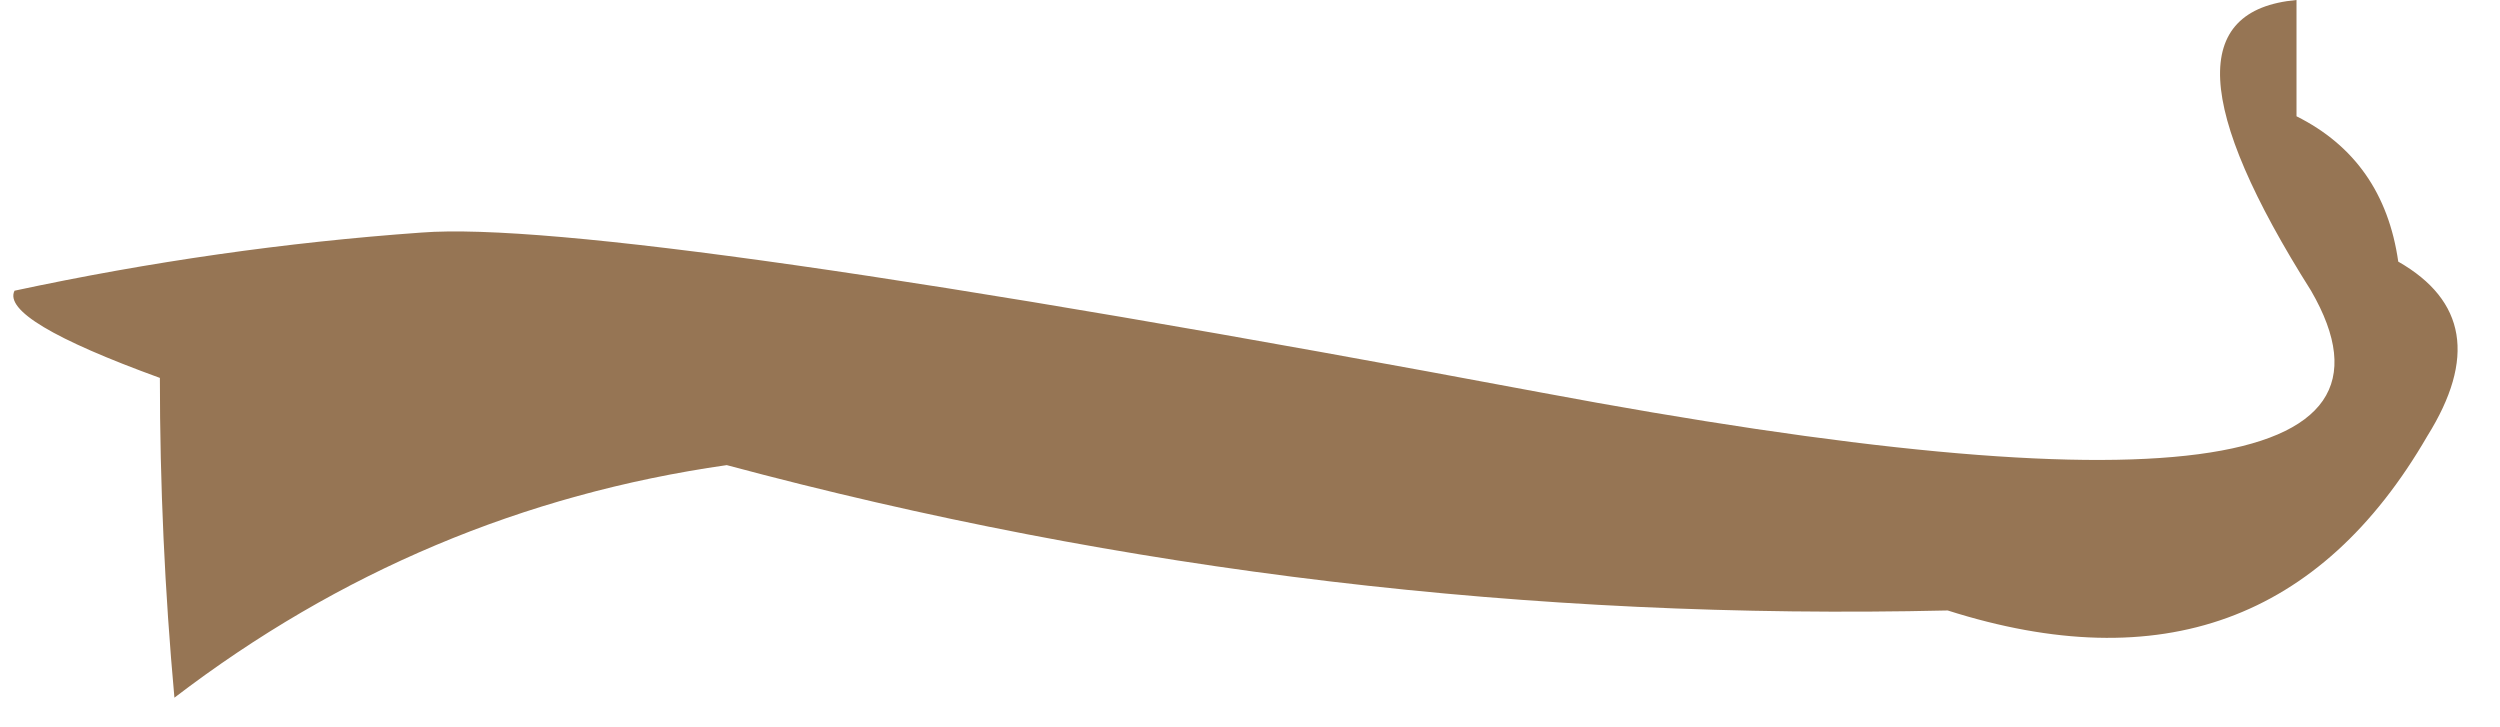 <?xml version="1.0" encoding="UTF-8" standalone="no"?>
<svg xmlns:xlink="http://www.w3.org/1999/xlink" height="2.5px" width="8.6px" xmlns="http://www.w3.org/2000/svg">
  <g transform="matrix(1.0, 0.0, 0.0, 1.0, 21.0, -14.35)">
    <path d="M-13.1 14.75 Q-12.8 14.9 -12.75 15.25 -12.4 15.45 -12.65 15.85 -13.2 16.8 -14.3 16.45 -16.45 16.5 -18.5 15.95 -19.55 16.1 -20.4 16.75 -20.45 16.2 -20.45 15.65 -21.0 15.45 -20.95 15.35 -20.25 15.2 -19.55 15.15 -18.9 15.1 -15.7 15.7 -12.5 16.3 -13.05 15.35 -13.65 14.4 -13.1 14.35 L-13.1 14.75" fill="#967554" fill-rule="evenodd" stroke="none"/>
  </g>
</svg>
